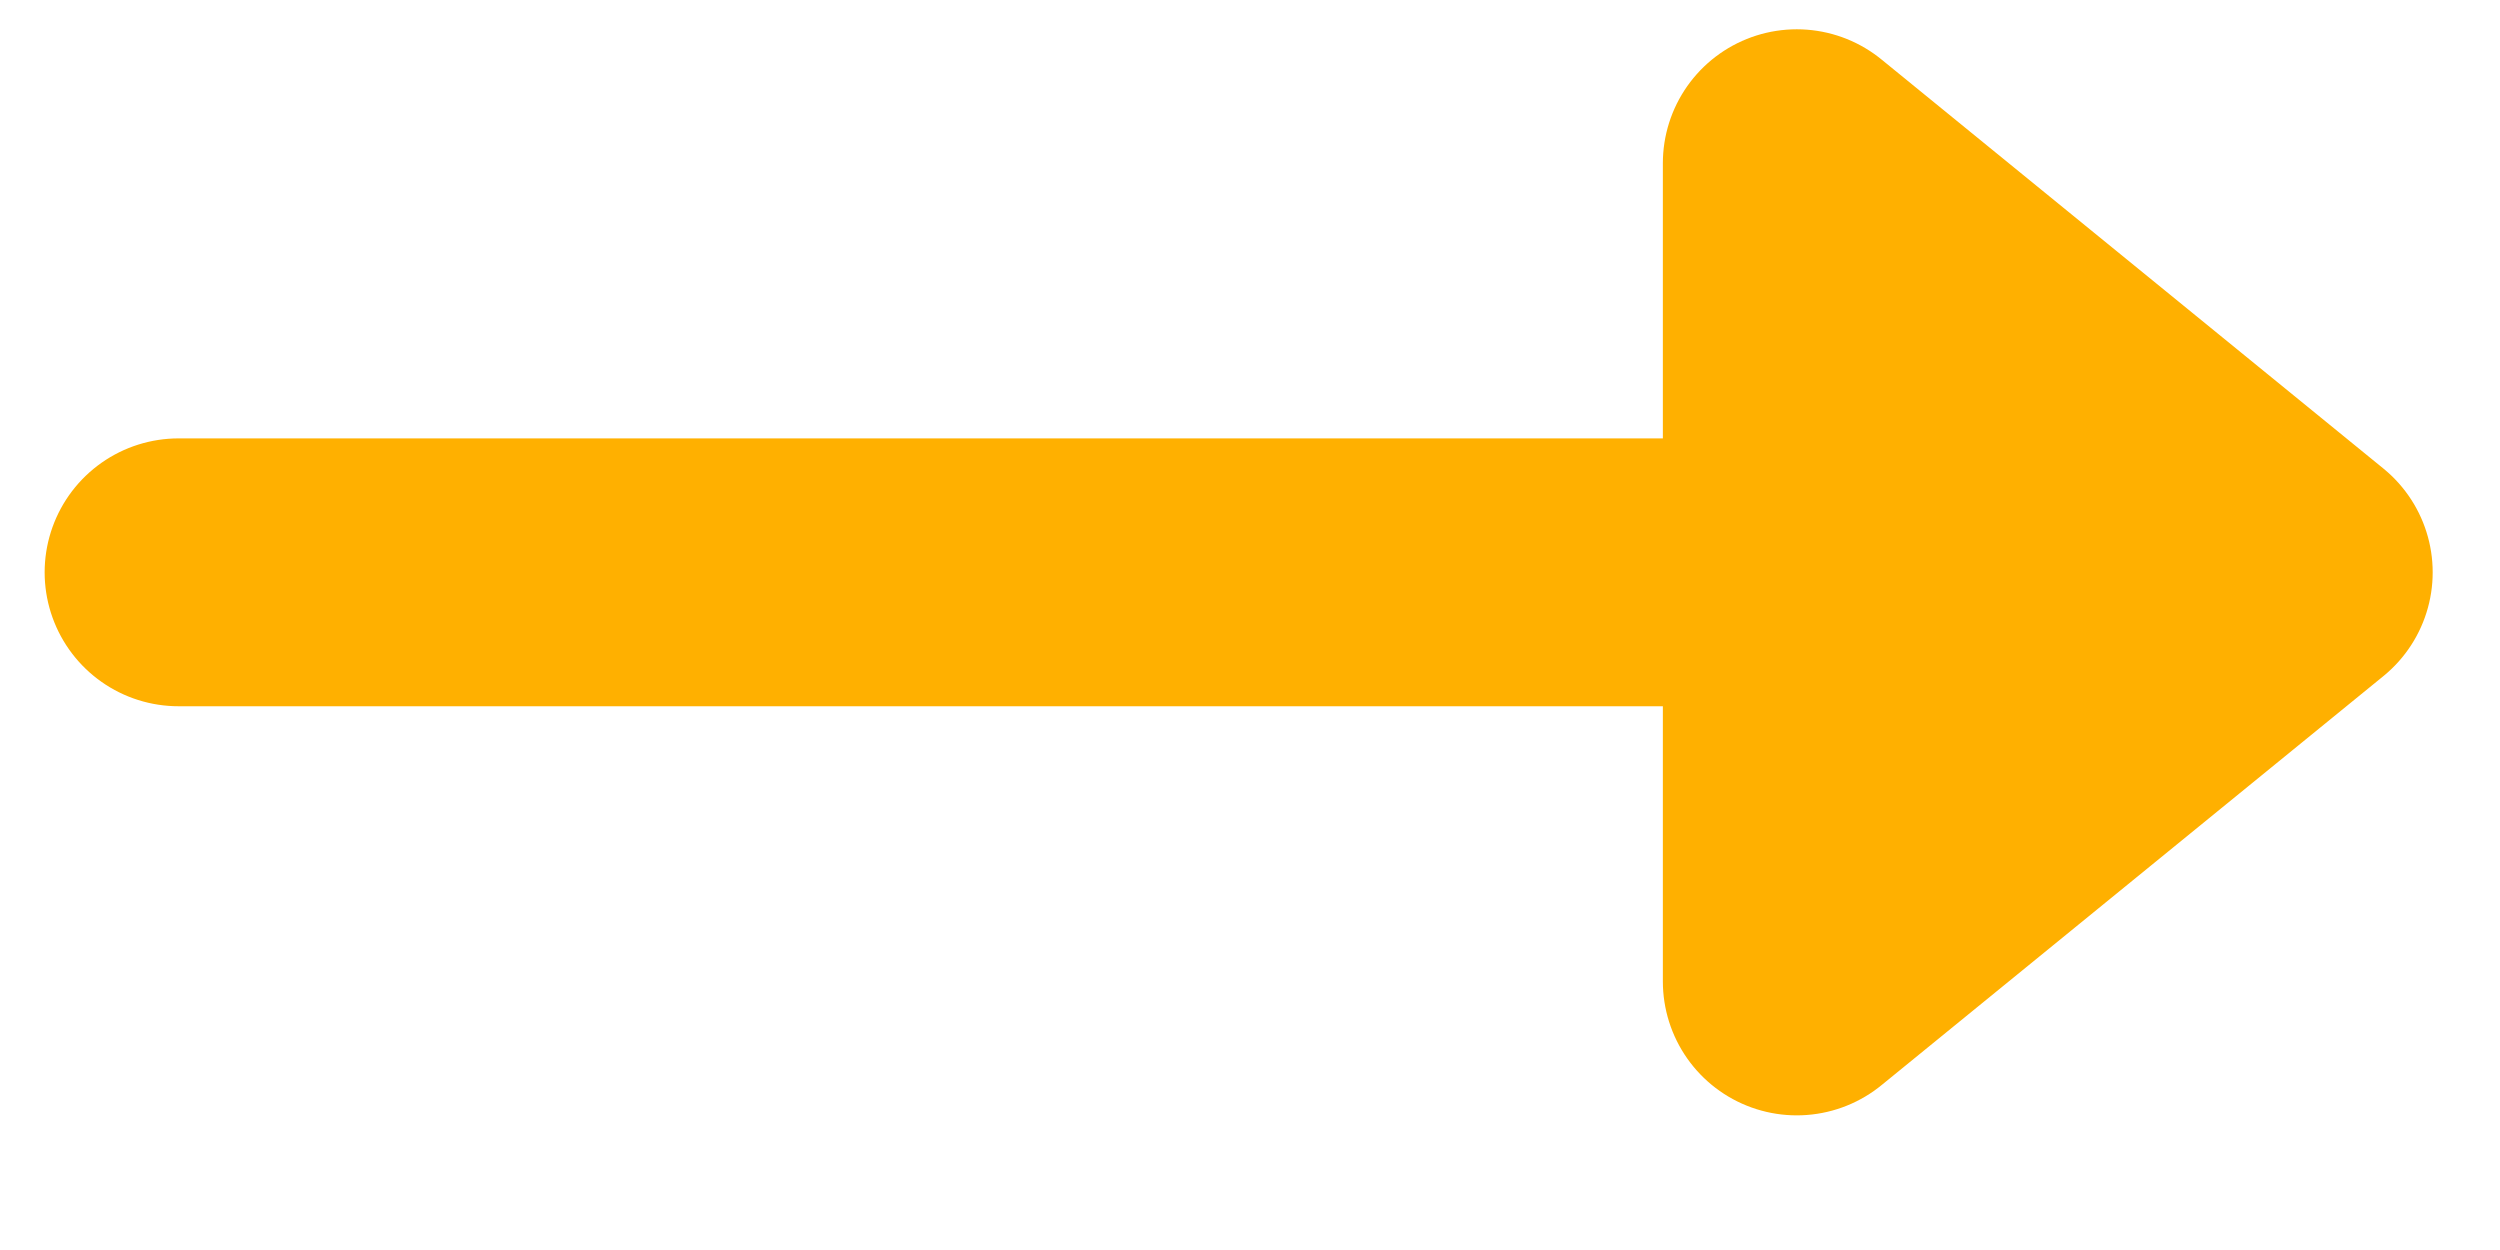 <svg width="14" height="7" viewBox="0 0 14 7" fill="none" xmlns="http://www.w3.org/2000/svg">
<path d="M1 3.205H12.873M12.873 3.205L10.062 0.914V5.496L12.873 3.205Z" stroke="#FFB000" stroke-width="1.5" stroke-linecap="round" stroke-linejoin="round"/>
</svg>
